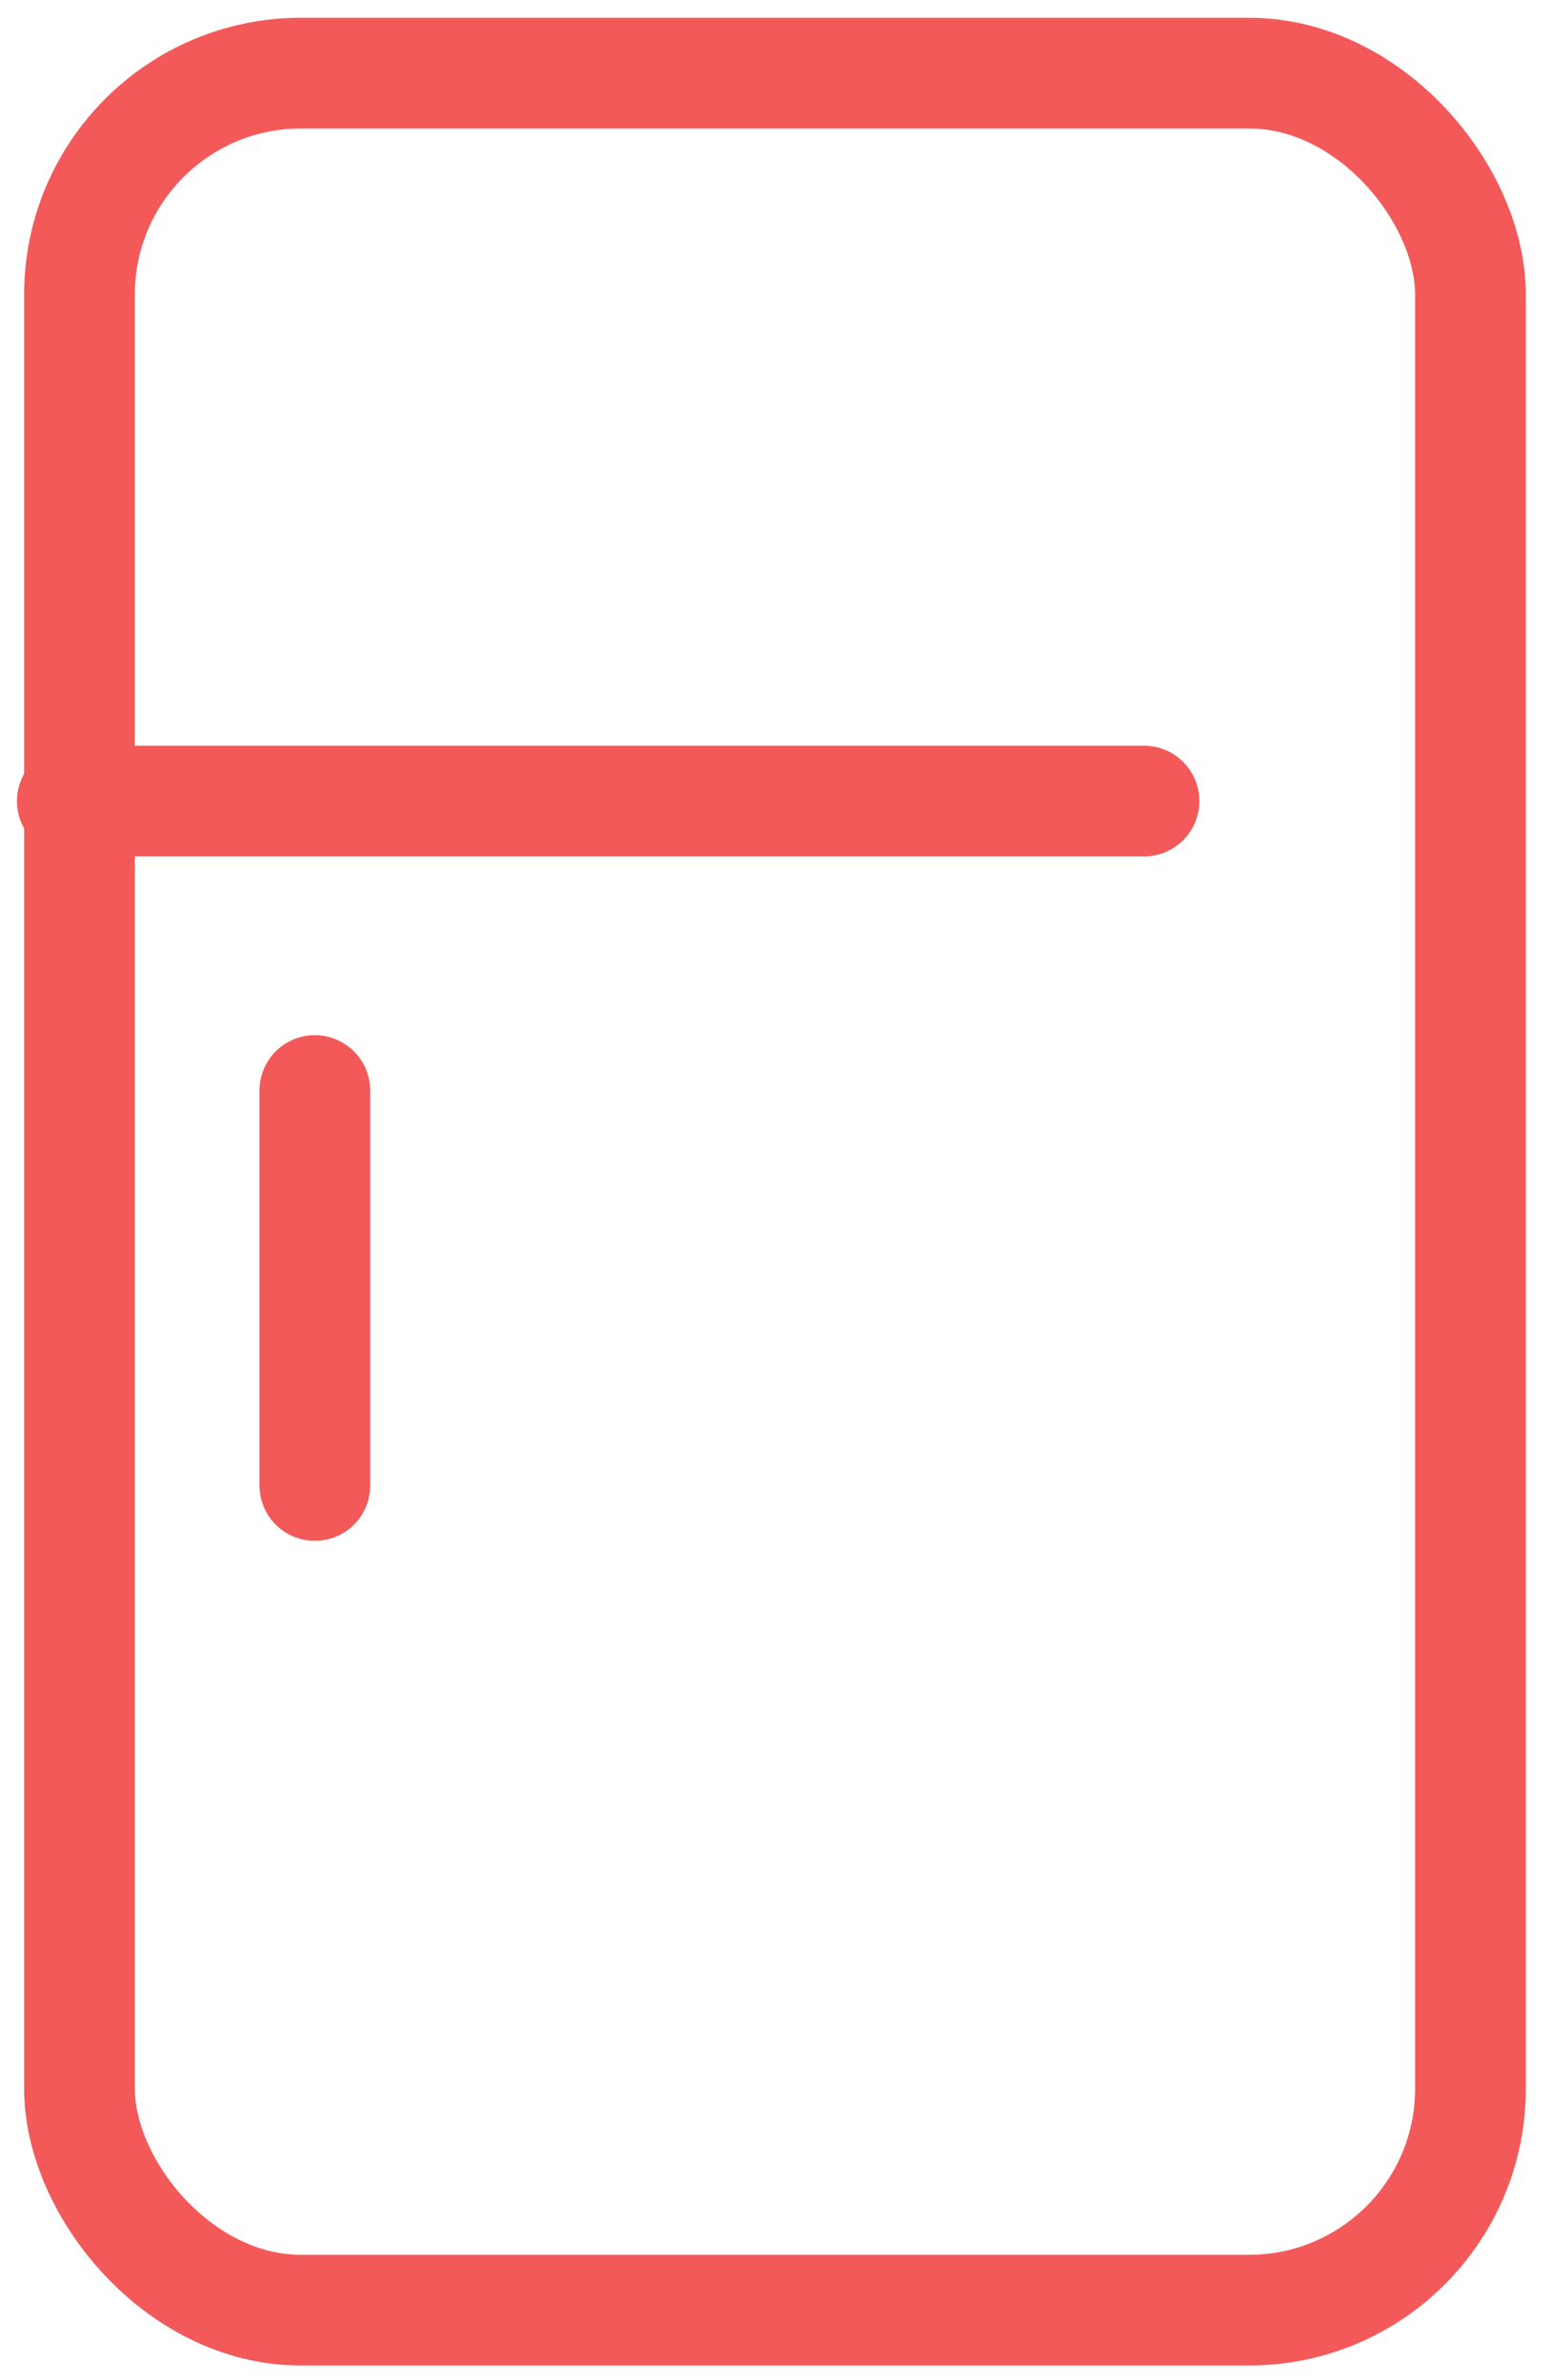<svg width="28" height="43" viewBox="0 0 28 43" fill="none" xmlns="http://www.w3.org/2000/svg">
<rect x="1.436" y="1.321" width="25.127" height="40.414" rx="4" stroke="#F45959" stroke-width="2" stroke-linecap="round" stroke-linejoin="round"/>
<path d="M1.306 14.472H20.666" stroke="#F45959" stroke-width="2" stroke-linecap="round" stroke-linejoin="round"/>
<path d="M5.687 19.701V26.837" stroke="#F45959" stroke-width="2" stroke-linecap="round" stroke-linejoin="round"/>
</svg>
